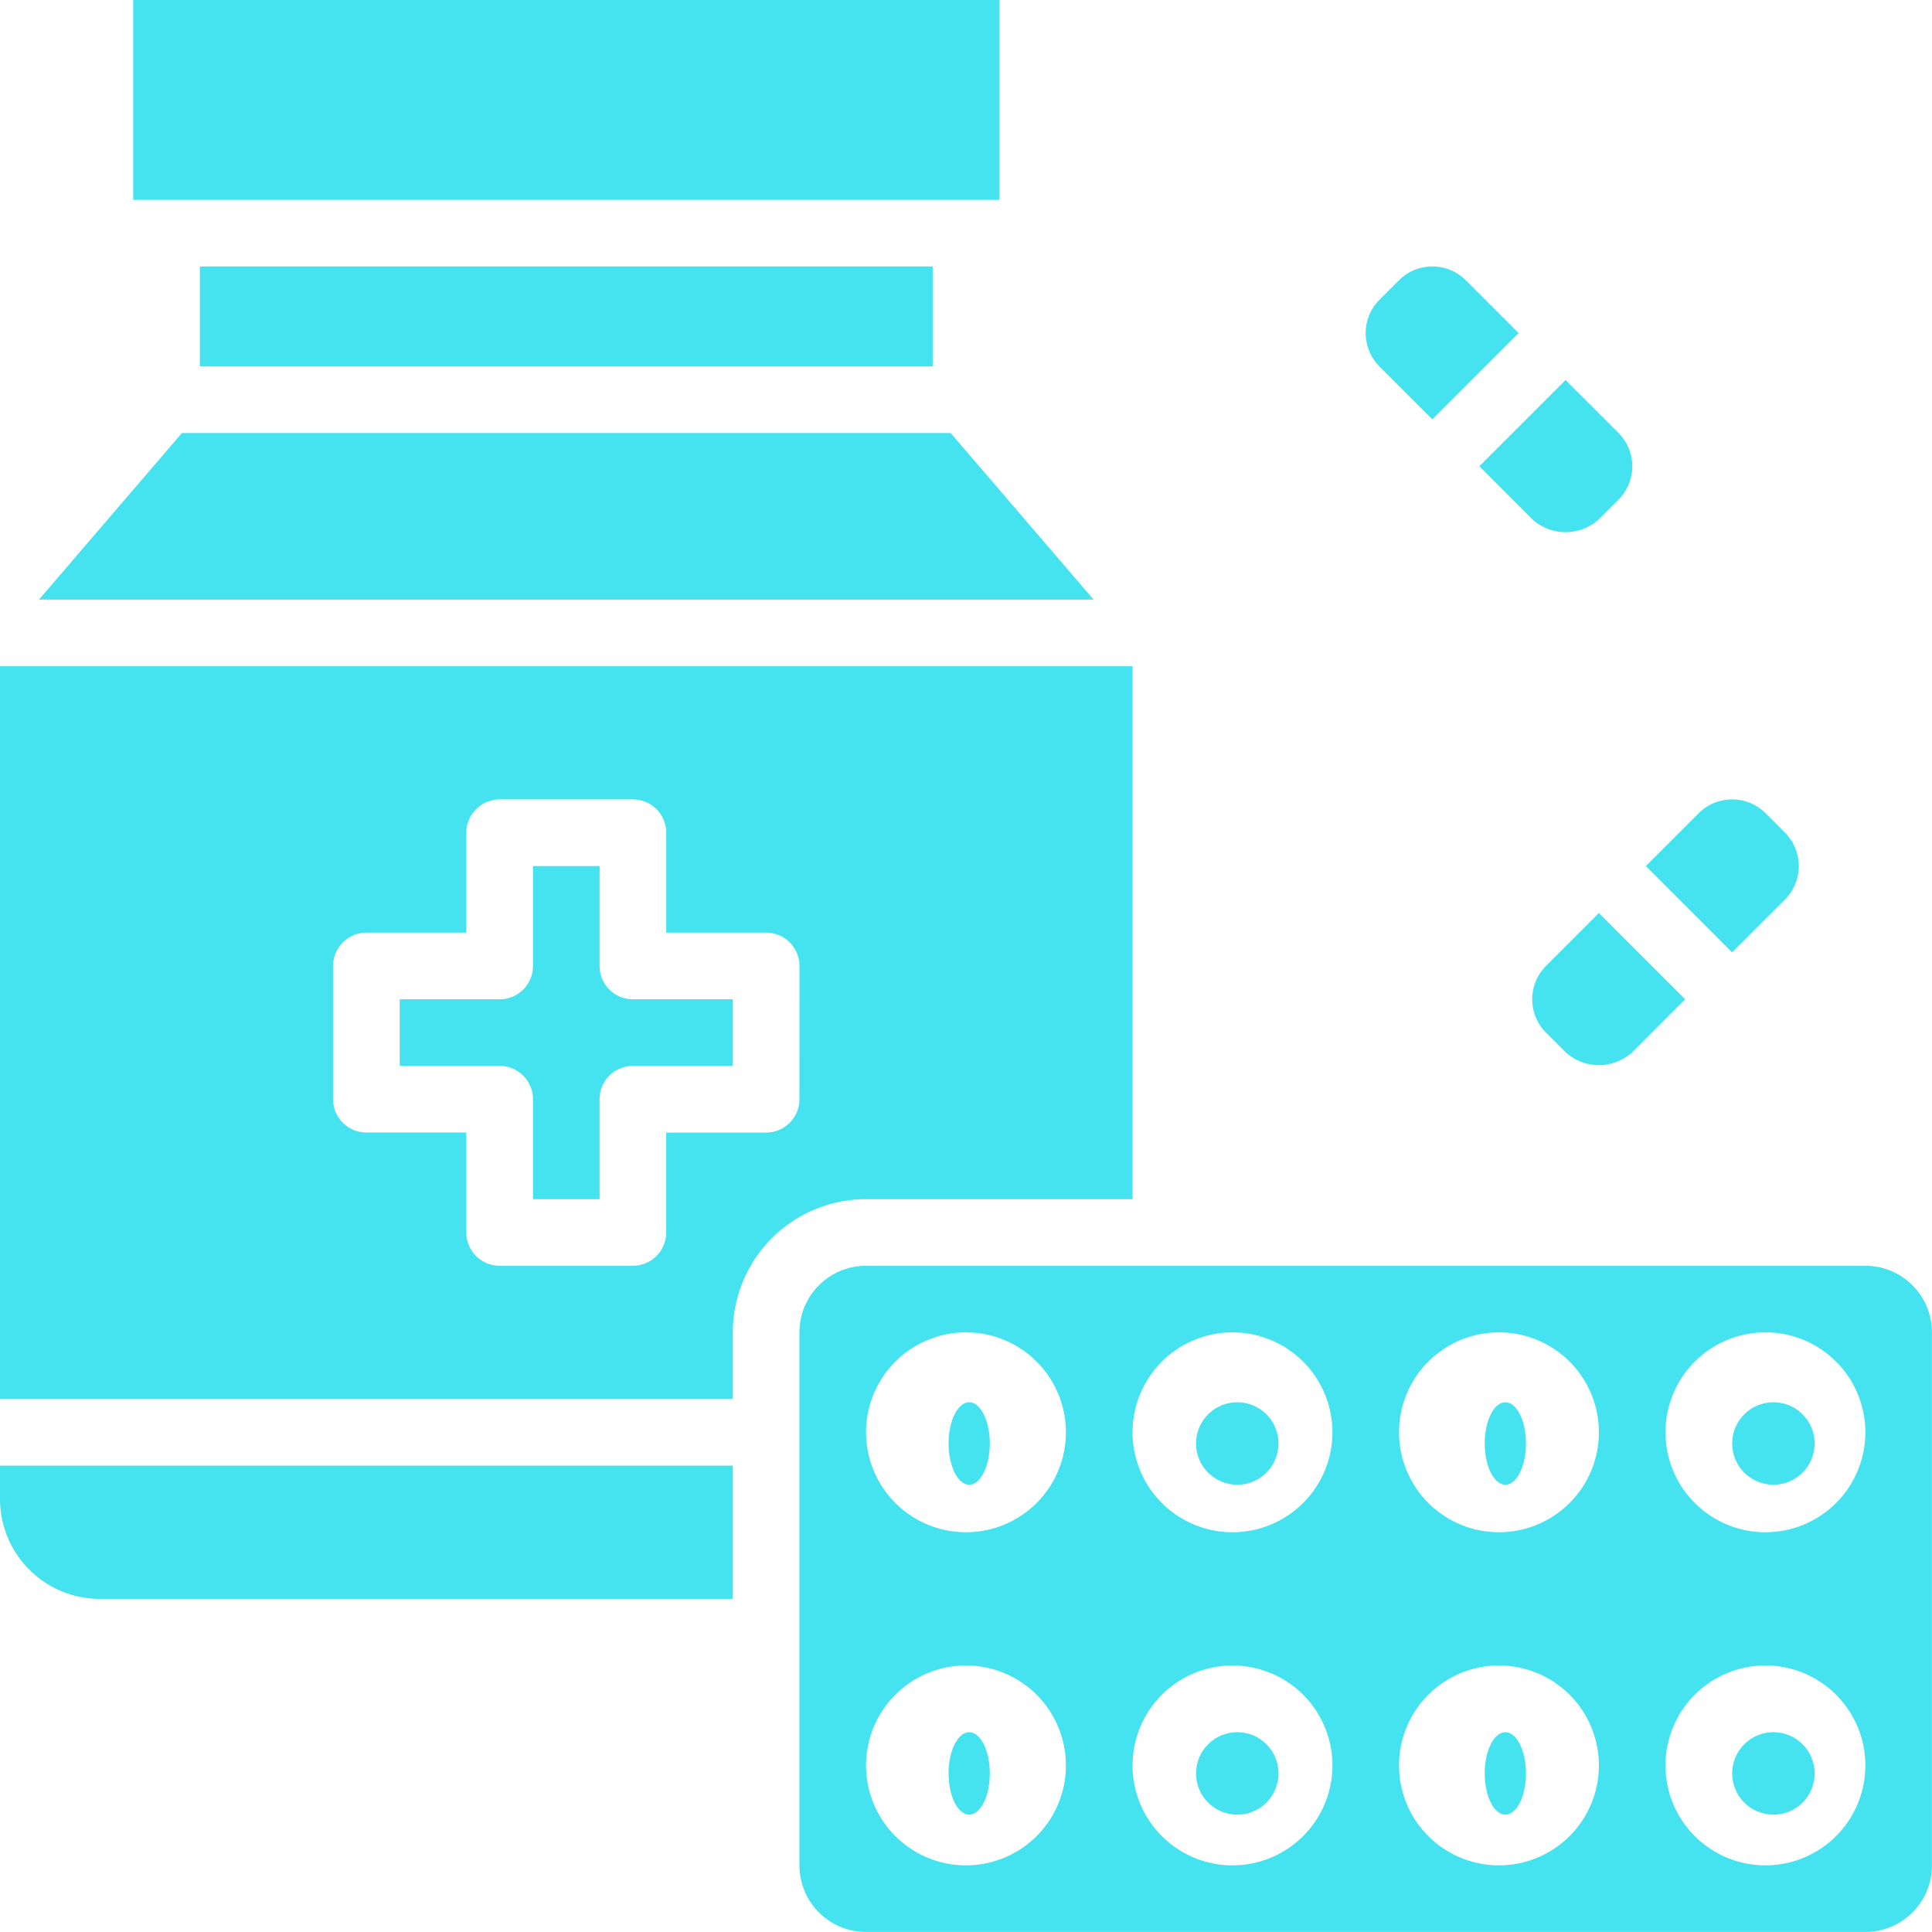 <?xml version="1.0" encoding="UTF-8"?>
<svg xmlns="http://www.w3.org/2000/svg" width="46.845" height="46.845" viewBox="0 0 46.845 46.845"><defs><style>.a{fill:#45e3f0;}</style></defs><g transform="translate(-3 -3)"><ellipse class="a" cx="0.5" cy="1" rx="0.5" ry="1" transform="translate(26 45)"/><circle class="a" cx="1" cy="1" r="1" transform="translate(32 37)"/><circle class="a" cx="1" cy="1" r="1" transform="translate(32 45)"/><ellipse class="a" cx="0.5" cy="1" rx="0.5" ry="1" transform="translate(26 37)"/><path class="a" d="M30.461,35.923V23H3V40.769H20.769V39.153A3.231,3.231,0,0,1,24,35.923ZM22.384,33.5a.808.808,0,0,1-.808.808H19.153V36.73a.808.808,0,0,1-.808.808H15.115a.808.808,0,0,1-.808-.808V34.307H11.884a.808.808,0,0,1-.808-.808V30.269a.808.808,0,0,1,.808-.808h2.423V27.038a.808.808,0,0,1,.808-.808h3.231a.808.808,0,0,1,.808.808v2.423h2.423a.808.808,0,0,1,.808.808Z" transform="translate(0 -3.847)"/><path class="a" d="M7,3H28V7.846H7Z" transform="translate(-0.769)"/><path class="a" d="M9,11H26.769v2.423H9Z" transform="translate(-1.154 -1.539)"/><path class="a" d="M26.276,16H7.635L4.17,20.038H29.741Z" transform="translate(-0.225 -2.5)"/><path class="a" d="M19.846,31.423V29H18.231v2.423a.808.808,0,0,1-.808.808H15v1.615h2.423a.808.808,0,0,1,.808.808v2.423h1.615V34.654a.808.808,0,0,1,.808-.808h2.423V32.231H20.654A.808.808,0,0,1,19.846,31.423Z" transform="translate(-2.308 -5.001)"/><path class="a" d="M3,47.808a2.423,2.423,0,0,0,2.423,2.423H20.769V47H3Z" transform="translate(0 -8.463)"/><circle class="a" cx="1" cy="1" r="1" transform="translate(45 45)"/><path class="a" d="M52.845,41H28.615A1.615,1.615,0,0,0,27,42.615V55.538a1.615,1.615,0,0,0,1.615,1.615h24.23a1.615,1.615,0,0,0,1.615-1.615V42.615A1.615,1.615,0,0,0,52.845,41ZM31.038,55.538a2.423,2.423,0,1,1,2.423-2.423,2.423,2.423,0,0,1-2.423,2.423Zm0-8.077a2.423,2.423,0,1,1,2.423-2.423A2.423,2.423,0,0,1,31.038,47.461ZM37.5,55.538a2.423,2.423,0,1,1,2.423-2.423A2.423,2.423,0,0,1,37.5,55.538Zm0-8.077a2.423,2.423,0,1,1,2.423-2.423A2.423,2.423,0,0,1,37.5,47.461Zm6.461,8.077a2.423,2.423,0,1,1,2.423-2.423,2.423,2.423,0,0,1-2.423,2.423Zm0-8.077a2.423,2.423,0,1,1,2.423-2.423A2.423,2.423,0,0,1,43.961,47.461Zm6.461,8.077a2.423,2.423,0,1,1,2.423-2.423,2.423,2.423,0,0,1-2.423,2.423Zm0-8.077a2.423,2.423,0,1,1,2.423-2.423A2.423,2.423,0,0,1,50.422,47.461Z" transform="translate(-4.616 -7.309)"/><ellipse class="a" cx="0.5" cy="1" rx="0.5" ry="1" transform="translate(39 37)"/><circle class="a" cx="1" cy="1" r="1" transform="translate(45 37)"/><ellipse class="a" cx="0.5" cy="1" rx="0.5" ry="1" transform="translate(39 45)"/><path class="a" d="M55.786,29.423a1.147,1.147,0,0,0,0-1.615l-.477-.477a1.147,1.147,0,0,0-1.615,0L52.41,28.615,54.5,30.707Z" transform="translate(-9.503 -4.616)"/><path class="a" d="M49.331,31.694a1.147,1.147,0,0,0,0,1.615l.477.477a1.2,1.2,0,0,0,1.615,0L52.707,32.5,50.615,30.41Z" transform="translate(-8.847 -5.272)"/><path class="a" d="M45.615,14.707l2.092-2.092-1.284-1.284a1.147,1.147,0,0,0-1.615,0l-.477.477a1.147,1.147,0,0,0,0,1.615Z" transform="translate(-7.885 -1.538)"/><path class="a" d="M48.694,17.786a1.2,1.2,0,0,0,1.615,0l.477-.477a1.147,1.147,0,0,0,0-1.615L49.5,14.41,47.41,16.5Z" transform="translate(-8.541 -2.195)"/></g></svg>
